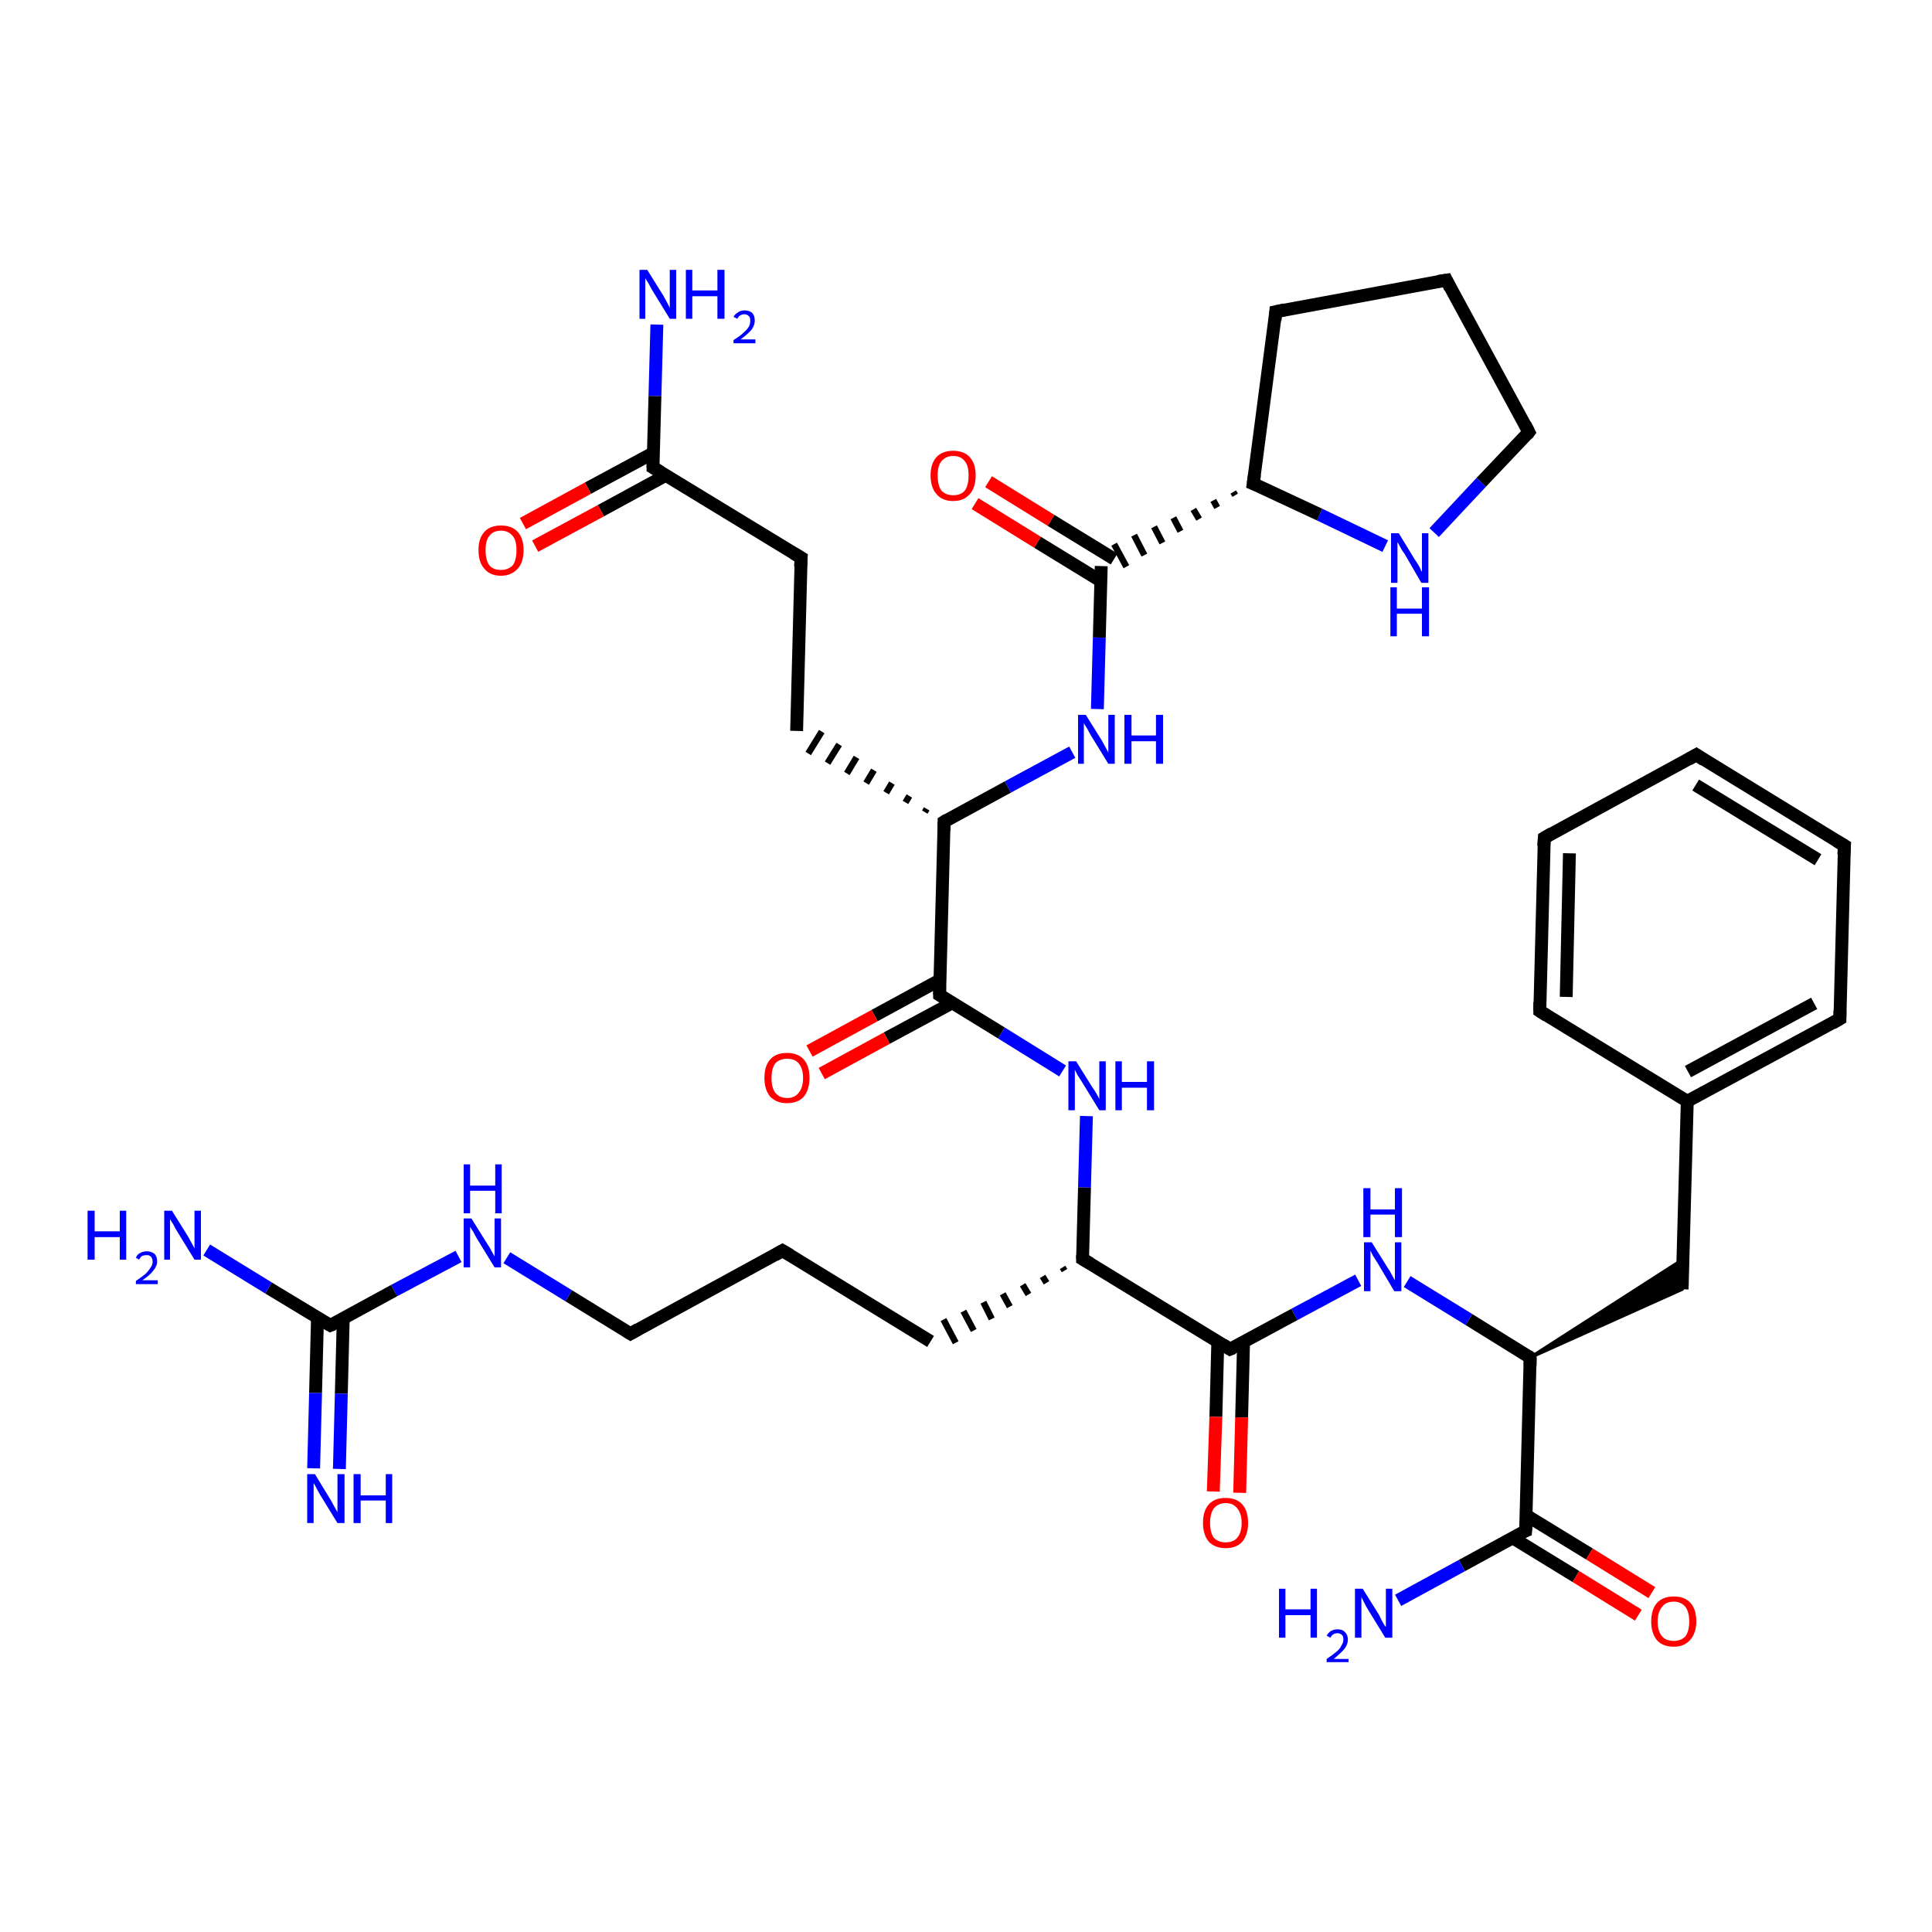 <?xml version='1.0' encoding='iso-8859-1'?>
<svg version='1.1' baseProfile='full'
              xmlns='http://www.w3.org/2000/svg'
                      xmlns:rdkit='http://www.rdkit.org/xml'
                      xmlns:xlink='http://www.w3.org/1999/xlink'
                  xml:space='preserve'
width='300px' height='300px' viewBox='0 0 300 300'>
<!-- END OF HEADER -->
<rect style='opacity:1.0;fill:#FFFFFF;stroke:none' width='300.0' height='300.0' x='0.0' y='0.0'> </rect>
<path class='bond-0 atom-0 atom-1' d='M 102.0,50.4 L 101.7,61.5' style='fill:none;fill-rule:evenodd;stroke:#0000FF;stroke-width:2.0px;stroke-linecap:butt;stroke-linejoin:miter;stroke-opacity:1' />
<path class='bond-0 atom-0 atom-1' d='M 101.7,61.5 L 101.4,72.6' style='fill:none;fill-rule:evenodd;stroke:#000000;stroke-width:2.0px;stroke-linecap:butt;stroke-linejoin:miter;stroke-opacity:1' />
<path class='bond-1 atom-1 atom-2' d='M 101.5,70.3 L 91.3,75.8' style='fill:none;fill-rule:evenodd;stroke:#000000;stroke-width:2.0px;stroke-linecap:butt;stroke-linejoin:miter;stroke-opacity:1' />
<path class='bond-1 atom-1 atom-2' d='M 91.3,75.8 L 81.2,81.3' style='fill:none;fill-rule:evenodd;stroke:#FF0000;stroke-width:2.0px;stroke-linecap:butt;stroke-linejoin:miter;stroke-opacity:1' />
<path class='bond-1 atom-1 atom-2' d='M 103.4,73.8 L 93.3,79.3' style='fill:none;fill-rule:evenodd;stroke:#000000;stroke-width:2.0px;stroke-linecap:butt;stroke-linejoin:miter;stroke-opacity:1' />
<path class='bond-1 atom-1 atom-2' d='M 93.3,79.3 L 83.1,84.8' style='fill:none;fill-rule:evenodd;stroke:#FF0000;stroke-width:2.0px;stroke-linecap:butt;stroke-linejoin:miter;stroke-opacity:1' />
<path class='bond-2 atom-1 atom-3' d='M 101.4,72.6 L 124.4,86.6' style='fill:none;fill-rule:evenodd;stroke:#000000;stroke-width:2.0px;stroke-linecap:butt;stroke-linejoin:miter;stroke-opacity:1' />
<path class='bond-3 atom-3 atom-4' d='M 124.4,86.6 L 123.7,113.5' style='fill:none;fill-rule:evenodd;stroke:#000000;stroke-width:2.0px;stroke-linecap:butt;stroke-linejoin:miter;stroke-opacity:1' />
<path class='bond-4 atom-5 atom-4' d='M 143.9,125.6 L 143.6,126.1' style='fill:none;fill-rule:evenodd;stroke:#000000;stroke-width:1.0px;stroke-linecap:butt;stroke-linejoin:miter;stroke-opacity:1' />
<path class='bond-4 atom-5 atom-4' d='M 141.2,123.6 L 140.6,124.6' style='fill:none;fill-rule:evenodd;stroke:#000000;stroke-width:1.0px;stroke-linecap:butt;stroke-linejoin:miter;stroke-opacity:1' />
<path class='bond-4 atom-5 atom-4' d='M 138.5,121.6 L 137.6,123.1' style='fill:none;fill-rule:evenodd;stroke:#000000;stroke-width:1.0px;stroke-linecap:butt;stroke-linejoin:miter;stroke-opacity:1' />
<path class='bond-4 atom-5 atom-4' d='M 135.7,119.6 L 134.5,121.6' style='fill:none;fill-rule:evenodd;stroke:#000000;stroke-width:1.0px;stroke-linecap:butt;stroke-linejoin:miter;stroke-opacity:1' />
<path class='bond-4 atom-5 atom-4' d='M 133.0,117.6 L 131.5,120.1' style='fill:none;fill-rule:evenodd;stroke:#000000;stroke-width:1.0px;stroke-linecap:butt;stroke-linejoin:miter;stroke-opacity:1' />
<path class='bond-4 atom-5 atom-4' d='M 130.3,115.6 L 128.5,118.5' style='fill:none;fill-rule:evenodd;stroke:#000000;stroke-width:1.0px;stroke-linecap:butt;stroke-linejoin:miter;stroke-opacity:1' />
<path class='bond-4 atom-5 atom-4' d='M 127.6,113.6 L 125.5,117.0' style='fill:none;fill-rule:evenodd;stroke:#000000;stroke-width:1.0px;stroke-linecap:butt;stroke-linejoin:miter;stroke-opacity:1' />
<path class='bond-5 atom-5 atom-6' d='M 146.6,127.6 L 156.5,122.2' style='fill:none;fill-rule:evenodd;stroke:#000000;stroke-width:2.0px;stroke-linecap:butt;stroke-linejoin:miter;stroke-opacity:1' />
<path class='bond-5 atom-5 atom-6' d='M 156.5,122.2 L 166.5,116.8' style='fill:none;fill-rule:evenodd;stroke:#0000FF;stroke-width:2.0px;stroke-linecap:butt;stroke-linejoin:miter;stroke-opacity:1' />
<path class='bond-6 atom-6 atom-7' d='M 170.4,110.1 L 170.7,99.0' style='fill:none;fill-rule:evenodd;stroke:#0000FF;stroke-width:2.0px;stroke-linecap:butt;stroke-linejoin:miter;stroke-opacity:1' />
<path class='bond-6 atom-6 atom-7' d='M 170.7,99.0 L 171.0,87.9' style='fill:none;fill-rule:evenodd;stroke:#000000;stroke-width:2.0px;stroke-linecap:butt;stroke-linejoin:miter;stroke-opacity:1' />
<path class='bond-7 atom-7 atom-8' d='M 173.0,86.8 L 163.2,80.8' style='fill:none;fill-rule:evenodd;stroke:#000000;stroke-width:2.0px;stroke-linecap:butt;stroke-linejoin:miter;stroke-opacity:1' />
<path class='bond-7 atom-7 atom-8' d='M 163.2,80.8 L 153.5,74.8' style='fill:none;fill-rule:evenodd;stroke:#FF0000;stroke-width:2.0px;stroke-linecap:butt;stroke-linejoin:miter;stroke-opacity:1' />
<path class='bond-7 atom-7 atom-8' d='M 170.9,90.2 L 161.1,84.2' style='fill:none;fill-rule:evenodd;stroke:#000000;stroke-width:2.0px;stroke-linecap:butt;stroke-linejoin:miter;stroke-opacity:1' />
<path class='bond-7 atom-7 atom-8' d='M 161.1,84.2 L 151.4,78.2' style='fill:none;fill-rule:evenodd;stroke:#FF0000;stroke-width:2.0px;stroke-linecap:butt;stroke-linejoin:miter;stroke-opacity:1' />
<path class='bond-8 atom-9 atom-7' d='M 191.5,76.4 L 191.8,76.9' style='fill:none;fill-rule:evenodd;stroke:#000000;stroke-width:1.0px;stroke-linecap:butt;stroke-linejoin:miter;stroke-opacity:1' />
<path class='bond-8 atom-9 atom-7' d='M 188.4,77.7 L 189.0,78.8' style='fill:none;fill-rule:evenodd;stroke:#000000;stroke-width:1.0px;stroke-linecap:butt;stroke-linejoin:miter;stroke-opacity:1' />
<path class='bond-8 atom-9 atom-7' d='M 185.3,79.1 L 186.2,80.6' style='fill:none;fill-rule:evenodd;stroke:#000000;stroke-width:1.0px;stroke-linecap:butt;stroke-linejoin:miter;stroke-opacity:1' />
<path class='bond-8 atom-9 atom-7' d='M 182.2,80.4 L 183.3,82.5' style='fill:none;fill-rule:evenodd;stroke:#000000;stroke-width:1.0px;stroke-linecap:butt;stroke-linejoin:miter;stroke-opacity:1' />
<path class='bond-8 atom-9 atom-7' d='M 179.2,81.8 L 180.5,84.3' style='fill:none;fill-rule:evenodd;stroke:#000000;stroke-width:1.0px;stroke-linecap:butt;stroke-linejoin:miter;stroke-opacity:1' />
<path class='bond-8 atom-9 atom-7' d='M 176.1,83.1 L 177.7,86.2' style='fill:none;fill-rule:evenodd;stroke:#000000;stroke-width:1.0px;stroke-linecap:butt;stroke-linejoin:miter;stroke-opacity:1' />
<path class='bond-8 atom-9 atom-7' d='M 173.0,84.5 L 174.9,88.0' style='fill:none;fill-rule:evenodd;stroke:#000000;stroke-width:1.0px;stroke-linecap:butt;stroke-linejoin:miter;stroke-opacity:1' />
<path class='bond-9 atom-9 atom-10' d='M 194.6,75.1 L 198.1,48.4' style='fill:none;fill-rule:evenodd;stroke:#000000;stroke-width:2.0px;stroke-linecap:butt;stroke-linejoin:miter;stroke-opacity:1' />
<path class='bond-10 atom-10 atom-11' d='M 198.1,48.4 L 224.6,43.5' style='fill:none;fill-rule:evenodd;stroke:#000000;stroke-width:2.0px;stroke-linecap:butt;stroke-linejoin:miter;stroke-opacity:1' />
<path class='bond-11 atom-11 atom-12' d='M 224.6,43.5 L 237.4,67.1' style='fill:none;fill-rule:evenodd;stroke:#000000;stroke-width:2.0px;stroke-linecap:butt;stroke-linejoin:miter;stroke-opacity:1' />
<path class='bond-12 atom-12 atom-13' d='M 237.4,67.1 L 230.0,74.9' style='fill:none;fill-rule:evenodd;stroke:#000000;stroke-width:2.0px;stroke-linecap:butt;stroke-linejoin:miter;stroke-opacity:1' />
<path class='bond-12 atom-12 atom-13' d='M 230.0,74.9 L 222.7,82.7' style='fill:none;fill-rule:evenodd;stroke:#0000FF;stroke-width:2.0px;stroke-linecap:butt;stroke-linejoin:miter;stroke-opacity:1' />
<path class='bond-13 atom-5 atom-14' d='M 146.6,127.6 L 145.9,154.5' style='fill:none;fill-rule:evenodd;stroke:#000000;stroke-width:2.0px;stroke-linecap:butt;stroke-linejoin:miter;stroke-opacity:1' />
<path class='bond-14 atom-14 atom-15' d='M 145.9,152.2 L 135.8,157.7' style='fill:none;fill-rule:evenodd;stroke:#000000;stroke-width:2.0px;stroke-linecap:butt;stroke-linejoin:miter;stroke-opacity:1' />
<path class='bond-14 atom-14 atom-15' d='M 135.8,157.7 L 125.7,163.2' style='fill:none;fill-rule:evenodd;stroke:#FF0000;stroke-width:2.0px;stroke-linecap:butt;stroke-linejoin:miter;stroke-opacity:1' />
<path class='bond-14 atom-14 atom-15' d='M 147.9,155.7 L 137.7,161.2' style='fill:none;fill-rule:evenodd;stroke:#000000;stroke-width:2.0px;stroke-linecap:butt;stroke-linejoin:miter;stroke-opacity:1' />
<path class='bond-14 atom-14 atom-15' d='M 137.7,161.2 L 127.6,166.7' style='fill:none;fill-rule:evenodd;stroke:#FF0000;stroke-width:2.0px;stroke-linecap:butt;stroke-linejoin:miter;stroke-opacity:1' />
<path class='bond-15 atom-14 atom-16' d='M 145.9,154.5 L 155.5,160.4' style='fill:none;fill-rule:evenodd;stroke:#000000;stroke-width:2.0px;stroke-linecap:butt;stroke-linejoin:miter;stroke-opacity:1' />
<path class='bond-15 atom-14 atom-16' d='M 155.5,160.4 L 165.0,166.3' style='fill:none;fill-rule:evenodd;stroke:#0000FF;stroke-width:2.0px;stroke-linecap:butt;stroke-linejoin:miter;stroke-opacity:1' />
<path class='bond-16 atom-16 atom-17' d='M 168.7,173.3 L 168.4,184.4' style='fill:none;fill-rule:evenodd;stroke:#0000FF;stroke-width:2.0px;stroke-linecap:butt;stroke-linejoin:miter;stroke-opacity:1' />
<path class='bond-16 atom-16 atom-17' d='M 168.4,184.4 L 168.1,195.5' style='fill:none;fill-rule:evenodd;stroke:#000000;stroke-width:2.0px;stroke-linecap:butt;stroke-linejoin:miter;stroke-opacity:1' />
<path class='bond-17 atom-17 atom-18' d='M 165.0,196.8 L 165.3,197.3' style='fill:none;fill-rule:evenodd;stroke:#000000;stroke-width:1.0px;stroke-linecap:butt;stroke-linejoin:miter;stroke-opacity:1' />
<path class='bond-17 atom-17 atom-18' d='M 161.9,198.2 L 162.5,199.2' style='fill:none;fill-rule:evenodd;stroke:#000000;stroke-width:1.0px;stroke-linecap:butt;stroke-linejoin:miter;stroke-opacity:1' />
<path class='bond-17 atom-17 atom-18' d='M 158.8,199.5 L 159.7,201.0' style='fill:none;fill-rule:evenodd;stroke:#000000;stroke-width:1.0px;stroke-linecap:butt;stroke-linejoin:miter;stroke-opacity:1' />
<path class='bond-17 atom-17 atom-18' d='M 155.7,200.9 L 156.8,202.9' style='fill:none;fill-rule:evenodd;stroke:#000000;stroke-width:1.0px;stroke-linecap:butt;stroke-linejoin:miter;stroke-opacity:1' />
<path class='bond-17 atom-17 atom-18' d='M 152.7,202.2 L 154.0,204.8' style='fill:none;fill-rule:evenodd;stroke:#000000;stroke-width:1.0px;stroke-linecap:butt;stroke-linejoin:miter;stroke-opacity:1' />
<path class='bond-17 atom-17 atom-18' d='M 149.6,203.6 L 151.2,206.6' style='fill:none;fill-rule:evenodd;stroke:#000000;stroke-width:1.0px;stroke-linecap:butt;stroke-linejoin:miter;stroke-opacity:1' />
<path class='bond-17 atom-17 atom-18' d='M 146.5,204.9 L 148.4,208.5' style='fill:none;fill-rule:evenodd;stroke:#000000;stroke-width:1.0px;stroke-linecap:butt;stroke-linejoin:miter;stroke-opacity:1' />
<path class='bond-18 atom-18 atom-19' d='M 144.5,208.3 L 121.5,194.2' style='fill:none;fill-rule:evenodd;stroke:#000000;stroke-width:2.0px;stroke-linecap:butt;stroke-linejoin:miter;stroke-opacity:1' />
<path class='bond-19 atom-19 atom-20' d='M 121.5,194.2 L 97.9,207.1' style='fill:none;fill-rule:evenodd;stroke:#000000;stroke-width:2.0px;stroke-linecap:butt;stroke-linejoin:miter;stroke-opacity:1' />
<path class='bond-20 atom-20 atom-21' d='M 97.9,207.1 L 88.3,201.2' style='fill:none;fill-rule:evenodd;stroke:#000000;stroke-width:2.0px;stroke-linecap:butt;stroke-linejoin:miter;stroke-opacity:1' />
<path class='bond-20 atom-20 atom-21' d='M 88.3,201.2 L 78.7,195.3' style='fill:none;fill-rule:evenodd;stroke:#0000FF;stroke-width:2.0px;stroke-linecap:butt;stroke-linejoin:miter;stroke-opacity:1' />
<path class='bond-21 atom-21 atom-22' d='M 71.2,195.1 L 61.2,200.4' style='fill:none;fill-rule:evenodd;stroke:#0000FF;stroke-width:2.0px;stroke-linecap:butt;stroke-linejoin:miter;stroke-opacity:1' />
<path class='bond-21 atom-21 atom-22' d='M 61.2,200.4 L 51.3,205.8' style='fill:none;fill-rule:evenodd;stroke:#000000;stroke-width:2.0px;stroke-linecap:butt;stroke-linejoin:miter;stroke-opacity:1' />
<path class='bond-22 atom-22 atom-23' d='M 51.3,205.8 L 41.7,200.0' style='fill:none;fill-rule:evenodd;stroke:#000000;stroke-width:2.0px;stroke-linecap:butt;stroke-linejoin:miter;stroke-opacity:1' />
<path class='bond-22 atom-22 atom-23' d='M 41.7,200.0 L 32.1,194.1' style='fill:none;fill-rule:evenodd;stroke:#0000FF;stroke-width:2.0px;stroke-linecap:butt;stroke-linejoin:miter;stroke-opacity:1' />
<path class='bond-23 atom-22 atom-24' d='M 49.3,204.6 L 49.0,216.3' style='fill:none;fill-rule:evenodd;stroke:#000000;stroke-width:2.0px;stroke-linecap:butt;stroke-linejoin:miter;stroke-opacity:1' />
<path class='bond-23 atom-22 atom-24' d='M 49.0,216.3 L 48.7,228.0' style='fill:none;fill-rule:evenodd;stroke:#0000FF;stroke-width:2.0px;stroke-linecap:butt;stroke-linejoin:miter;stroke-opacity:1' />
<path class='bond-23 atom-22 atom-24' d='M 53.3,204.7 L 53.0,216.4' style='fill:none;fill-rule:evenodd;stroke:#000000;stroke-width:2.0px;stroke-linecap:butt;stroke-linejoin:miter;stroke-opacity:1' />
<path class='bond-23 atom-22 atom-24' d='M 53.0,216.4 L 52.7,228.1' style='fill:none;fill-rule:evenodd;stroke:#0000FF;stroke-width:2.0px;stroke-linecap:butt;stroke-linejoin:miter;stroke-opacity:1' />
<path class='bond-24 atom-17 atom-25' d='M 168.1,195.5 L 191.0,209.5' style='fill:none;fill-rule:evenodd;stroke:#000000;stroke-width:2.0px;stroke-linecap:butt;stroke-linejoin:miter;stroke-opacity:1' />
<path class='bond-25 atom-25 atom-26' d='M 189.1,208.3 L 188.8,220.0' style='fill:none;fill-rule:evenodd;stroke:#000000;stroke-width:2.0px;stroke-linecap:butt;stroke-linejoin:miter;stroke-opacity:1' />
<path class='bond-25 atom-25 atom-26' d='M 188.8,220.0 L 188.4,231.6' style='fill:none;fill-rule:evenodd;stroke:#FF0000;stroke-width:2.0px;stroke-linecap:butt;stroke-linejoin:miter;stroke-opacity:1' />
<path class='bond-25 atom-25 atom-26' d='M 193.1,208.4 L 192.8,220.1' style='fill:none;fill-rule:evenodd;stroke:#000000;stroke-width:2.0px;stroke-linecap:butt;stroke-linejoin:miter;stroke-opacity:1' />
<path class='bond-25 atom-25 atom-26' d='M 192.8,220.1 L 192.5,231.8' style='fill:none;fill-rule:evenodd;stroke:#FF0000;stroke-width:2.0px;stroke-linecap:butt;stroke-linejoin:miter;stroke-opacity:1' />
<path class='bond-26 atom-25 atom-27' d='M 191.0,209.5 L 201.0,204.1' style='fill:none;fill-rule:evenodd;stroke:#000000;stroke-width:2.0px;stroke-linecap:butt;stroke-linejoin:miter;stroke-opacity:1' />
<path class='bond-26 atom-25 atom-27' d='M 201.0,204.1 L 210.9,198.8' style='fill:none;fill-rule:evenodd;stroke:#0000FF;stroke-width:2.0px;stroke-linecap:butt;stroke-linejoin:miter;stroke-opacity:1' />
<path class='bond-27 atom-27 atom-28' d='M 218.5,199.0 L 228.1,204.9' style='fill:none;fill-rule:evenodd;stroke:#0000FF;stroke-width:2.0px;stroke-linecap:butt;stroke-linejoin:miter;stroke-opacity:1' />
<path class='bond-27 atom-27 atom-28' d='M 228.1,204.9 L 237.6,210.8' style='fill:none;fill-rule:evenodd;stroke:#000000;stroke-width:2.0px;stroke-linecap:butt;stroke-linejoin:miter;stroke-opacity:1' />
<path class='bond-28 atom-28 atom-29' d='M 237.6,210.8 L 261.4,195.5 L 261.2,200.2 Z' style='fill:#000000;fill-rule:evenodd;fill-opacity:1;stroke:#000000;stroke-width:0.5px;stroke-linecap:butt;stroke-linejoin:miter;stroke-opacity:1;' />
<path class='bond-29 atom-29 atom-30' d='M 261.2,200.2 L 262.0,171.0' style='fill:none;fill-rule:evenodd;stroke:#000000;stroke-width:2.0px;stroke-linecap:butt;stroke-linejoin:miter;stroke-opacity:1' />
<path class='bond-30 atom-30 atom-31' d='M 262.0,171.0 L 285.7,158.2' style='fill:none;fill-rule:evenodd;stroke:#000000;stroke-width:2.0px;stroke-linecap:butt;stroke-linejoin:miter;stroke-opacity:1' />
<path class='bond-30 atom-30 atom-31' d='M 262.1,166.4 L 281.7,155.8' style='fill:none;fill-rule:evenodd;stroke:#000000;stroke-width:2.0px;stroke-linecap:butt;stroke-linejoin:miter;stroke-opacity:1' />
<path class='bond-31 atom-31 atom-32' d='M 285.7,158.2 L 286.4,131.3' style='fill:none;fill-rule:evenodd;stroke:#000000;stroke-width:2.0px;stroke-linecap:butt;stroke-linejoin:miter;stroke-opacity:1' />
<path class='bond-32 atom-32 atom-33' d='M 286.4,131.3 L 263.4,117.2' style='fill:none;fill-rule:evenodd;stroke:#000000;stroke-width:2.0px;stroke-linecap:butt;stroke-linejoin:miter;stroke-opacity:1' />
<path class='bond-32 atom-32 atom-33' d='M 282.3,133.5 L 263.3,121.9' style='fill:none;fill-rule:evenodd;stroke:#000000;stroke-width:2.0px;stroke-linecap:butt;stroke-linejoin:miter;stroke-opacity:1' />
<path class='bond-33 atom-33 atom-34' d='M 263.4,117.2 L 239.8,130.1' style='fill:none;fill-rule:evenodd;stroke:#000000;stroke-width:2.0px;stroke-linecap:butt;stroke-linejoin:miter;stroke-opacity:1' />
<path class='bond-34 atom-34 atom-35' d='M 239.8,130.1 L 239.1,157.0' style='fill:none;fill-rule:evenodd;stroke:#000000;stroke-width:2.0px;stroke-linecap:butt;stroke-linejoin:miter;stroke-opacity:1' />
<path class='bond-34 atom-34 atom-35' d='M 243.7,132.5 L 243.2,154.8' style='fill:none;fill-rule:evenodd;stroke:#000000;stroke-width:2.0px;stroke-linecap:butt;stroke-linejoin:miter;stroke-opacity:1' />
<path class='bond-35 atom-28 atom-36' d='M 237.6,210.8 L 236.9,237.7' style='fill:none;fill-rule:evenodd;stroke:#000000;stroke-width:2.0px;stroke-linecap:butt;stroke-linejoin:miter;stroke-opacity:1' />
<path class='bond-36 atom-36 atom-37' d='M 236.9,237.7 L 227.0,243.1' style='fill:none;fill-rule:evenodd;stroke:#000000;stroke-width:2.0px;stroke-linecap:butt;stroke-linejoin:miter;stroke-opacity:1' />
<path class='bond-36 atom-36 atom-37' d='M 227.0,243.1 L 217.1,248.5' style='fill:none;fill-rule:evenodd;stroke:#0000FF;stroke-width:2.0px;stroke-linecap:butt;stroke-linejoin:miter;stroke-opacity:1' />
<path class='bond-37 atom-36 atom-38' d='M 234.9,238.8 L 244.7,244.8' style='fill:none;fill-rule:evenodd;stroke:#000000;stroke-width:2.0px;stroke-linecap:butt;stroke-linejoin:miter;stroke-opacity:1' />
<path class='bond-37 atom-36 atom-38' d='M 244.7,244.8 L 254.4,250.8' style='fill:none;fill-rule:evenodd;stroke:#FF0000;stroke-width:2.0px;stroke-linecap:butt;stroke-linejoin:miter;stroke-opacity:1' />
<path class='bond-37 atom-36 atom-38' d='M 237.0,235.3 L 246.8,241.3' style='fill:none;fill-rule:evenodd;stroke:#000000;stroke-width:2.0px;stroke-linecap:butt;stroke-linejoin:miter;stroke-opacity:1' />
<path class='bond-37 atom-36 atom-38' d='M 246.8,241.3 L 256.5,247.3' style='fill:none;fill-rule:evenodd;stroke:#FF0000;stroke-width:2.0px;stroke-linecap:butt;stroke-linejoin:miter;stroke-opacity:1' />
<path class='bond-38 atom-13 atom-9' d='M 215.1,84.8 L 204.9,79.9' style='fill:none;fill-rule:evenodd;stroke:#0000FF;stroke-width:2.0px;stroke-linecap:butt;stroke-linejoin:miter;stroke-opacity:1' />
<path class='bond-38 atom-13 atom-9' d='M 204.9,79.9 L 194.6,75.1' style='fill:none;fill-rule:evenodd;stroke:#000000;stroke-width:2.0px;stroke-linecap:butt;stroke-linejoin:miter;stroke-opacity:1' />
<path class='bond-39 atom-35 atom-30' d='M 239.1,157.0 L 262.0,171.0' style='fill:none;fill-rule:evenodd;stroke:#000000;stroke-width:2.0px;stroke-linecap:butt;stroke-linejoin:miter;stroke-opacity:1' />
<path d='M 101.4,72.0 L 101.4,72.6 L 102.6,73.3' style='fill:none;stroke:#000000;stroke-width:2.0px;stroke-linecap:butt;stroke-linejoin:miter;stroke-opacity:1;' />
<path d='M 123.2,85.9 L 124.4,86.6 L 124.3,88.0' style='fill:none;stroke:#000000;stroke-width:2.0px;stroke-linecap:butt;stroke-linejoin:miter;stroke-opacity:1;' />
<path d='M 147.1,127.3 L 146.6,127.6 L 146.6,129.0' style='fill:none;stroke:#000000;stroke-width:2.0px;stroke-linecap:butt;stroke-linejoin:miter;stroke-opacity:1;' />
<path d='M 194.8,73.7 L 194.6,75.1 L 195.1,75.3' style='fill:none;stroke:#000000;stroke-width:2.0px;stroke-linecap:butt;stroke-linejoin:miter;stroke-opacity:1;' />
<path d='M 198.0,49.7 L 198.1,48.4 L 199.5,48.1' style='fill:none;stroke:#000000;stroke-width:2.0px;stroke-linecap:butt;stroke-linejoin:miter;stroke-opacity:1;' />
<path d='M 223.3,43.7 L 224.6,43.5 L 225.2,44.7' style='fill:none;stroke:#000000;stroke-width:2.0px;stroke-linecap:butt;stroke-linejoin:miter;stroke-opacity:1;' />
<path d='M 236.8,65.9 L 237.4,67.1 L 237.1,67.5' style='fill:none;stroke:#000000;stroke-width:2.0px;stroke-linecap:butt;stroke-linejoin:miter;stroke-opacity:1;' />
<path d='M 145.9,153.2 L 145.9,154.5 L 146.4,154.8' style='fill:none;stroke:#000000;stroke-width:2.0px;stroke-linecap:butt;stroke-linejoin:miter;stroke-opacity:1;' />
<path d='M 168.1,194.9 L 168.1,195.5 L 169.3,196.2' style='fill:none;stroke:#000000;stroke-width:2.0px;stroke-linecap:butt;stroke-linejoin:miter;stroke-opacity:1;' />
<path d='M 122.7,194.9 L 121.5,194.2 L 120.3,194.9' style='fill:none;stroke:#000000;stroke-width:2.0px;stroke-linecap:butt;stroke-linejoin:miter;stroke-opacity:1;' />
<path d='M 99.1,206.4 L 97.9,207.1 L 97.4,206.8' style='fill:none;stroke:#000000;stroke-width:2.0px;stroke-linecap:butt;stroke-linejoin:miter;stroke-opacity:1;' />
<path d='M 51.8,205.6 L 51.3,205.8 L 50.8,205.5' style='fill:none;stroke:#000000;stroke-width:2.0px;stroke-linecap:butt;stroke-linejoin:miter;stroke-opacity:1;' />
<path d='M 189.9,208.8 L 191.0,209.5 L 191.5,209.3' style='fill:none;stroke:#000000;stroke-width:2.0px;stroke-linecap:butt;stroke-linejoin:miter;stroke-opacity:1;' />
<path d='M 237.2,210.5 L 237.6,210.8 L 237.6,212.1' style='fill:none;stroke:#000000;stroke-width:2.0px;stroke-linecap:butt;stroke-linejoin:miter;stroke-opacity:1;' />
<path d='M 284.5,158.9 L 285.7,158.2 L 285.7,156.9' style='fill:none;stroke:#000000;stroke-width:2.0px;stroke-linecap:butt;stroke-linejoin:miter;stroke-opacity:1;' />
<path d='M 286.3,132.7 L 286.4,131.3 L 285.2,130.6' style='fill:none;stroke:#000000;stroke-width:2.0px;stroke-linecap:butt;stroke-linejoin:miter;stroke-opacity:1;' />
<path d='M 264.6,118.0 L 263.4,117.2 L 262.2,117.9' style='fill:none;stroke:#000000;stroke-width:2.0px;stroke-linecap:butt;stroke-linejoin:miter;stroke-opacity:1;' />
<path d='M 241.0,129.4 L 239.8,130.1 L 239.7,131.4' style='fill:none;stroke:#000000;stroke-width:2.0px;stroke-linecap:butt;stroke-linejoin:miter;stroke-opacity:1;' />
<path d='M 239.1,155.6 L 239.1,157.0 L 240.2,157.7' style='fill:none;stroke:#000000;stroke-width:2.0px;stroke-linecap:butt;stroke-linejoin:miter;stroke-opacity:1;' />
<path d='M 237.0,236.3 L 236.9,237.7 L 236.4,237.9' style='fill:none;stroke:#000000;stroke-width:2.0px;stroke-linecap:butt;stroke-linejoin:miter;stroke-opacity:1;' />
<path class='atom-0' d='M 100.5 41.9
L 103.0 45.9
Q 103.2 46.3, 103.6 47.0
Q 104.0 47.8, 104.0 47.8
L 104.0 41.9
L 105.0 41.9
L 105.0 49.5
L 104.0 49.5
L 101.3 45.1
Q 101.0 44.6, 100.7 44.0
Q 100.3 43.4, 100.2 43.2
L 100.2 49.5
L 99.3 49.5
L 99.3 41.9
L 100.5 41.9
' fill='#0000FF'/>
<path class='atom-0' d='M 106.5 41.9
L 107.5 41.9
L 107.5 45.1
L 111.4 45.1
L 111.4 41.9
L 112.5 41.9
L 112.5 49.5
L 111.4 49.5
L 111.4 46.0
L 107.5 46.0
L 107.5 49.5
L 106.5 49.5
L 106.5 41.9
' fill='#0000FF'/>
<path class='atom-0' d='M 113.9 49.2
Q 114.1 48.8, 114.6 48.5
Q 115.0 48.2, 115.6 48.2
Q 116.4 48.2, 116.8 48.6
Q 117.2 49.0, 117.2 49.8
Q 117.2 50.5, 116.7 51.2
Q 116.1 51.9, 115.0 52.7
L 117.3 52.7
L 117.3 53.3
L 113.9 53.3
L 113.9 52.8
Q 114.9 52.2, 115.4 51.7
Q 116.0 51.2, 116.3 50.7
Q 116.5 50.3, 116.5 49.8
Q 116.5 49.3, 116.3 49.1
Q 116.0 48.8, 115.6 48.8
Q 115.2 48.8, 114.9 49.0
Q 114.7 49.1, 114.5 49.5
L 113.9 49.2
' fill='#0000FF'/>
<path class='atom-2' d='M 74.3 85.4
Q 74.3 83.6, 75.2 82.6
Q 76.1 81.6, 77.8 81.6
Q 79.5 81.6, 80.4 82.6
Q 81.3 83.6, 81.3 85.4
Q 81.3 87.3, 80.4 88.3
Q 79.4 89.4, 77.8 89.4
Q 76.1 89.4, 75.2 88.3
Q 74.3 87.3, 74.3 85.4
M 77.8 88.5
Q 78.9 88.5, 79.6 87.8
Q 80.2 87.0, 80.2 85.4
Q 80.2 83.9, 79.6 83.2
Q 78.9 82.4, 77.8 82.4
Q 76.6 82.4, 76.0 83.2
Q 75.4 83.9, 75.4 85.4
Q 75.4 87.0, 76.0 87.8
Q 76.6 88.5, 77.8 88.5
' fill='#FF0000'/>
<path class='atom-6' d='M 168.6 111.0
L 171.1 115.0
Q 171.3 115.4, 171.7 116.1
Q 172.1 116.8, 172.1 116.9
L 172.1 111.0
L 173.1 111.0
L 173.1 118.6
L 172.1 118.6
L 169.4 114.2
Q 169.1 113.7, 168.8 113.1
Q 168.4 112.5, 168.3 112.3
L 168.3 118.6
L 167.4 118.6
L 167.4 111.0
L 168.6 111.0
' fill='#0000FF'/>
<path class='atom-6' d='M 174.6 111.0
L 175.7 111.0
L 175.7 114.2
L 179.5 114.2
L 179.5 111.0
L 180.6 111.0
L 180.6 118.6
L 179.5 118.6
L 179.5 115.1
L 175.7 115.1
L 175.7 118.6
L 174.6 118.6
L 174.6 111.0
' fill='#0000FF'/>
<path class='atom-8' d='M 144.5 73.8
Q 144.5 72.0, 145.4 71.0
Q 146.3 70.0, 148.0 70.0
Q 149.7 70.0, 150.6 71.0
Q 151.5 72.0, 151.5 73.8
Q 151.5 75.7, 150.6 76.7
Q 149.7 77.8, 148.0 77.8
Q 146.3 77.8, 145.4 76.7
Q 144.5 75.7, 144.5 73.8
M 148.0 76.9
Q 149.2 76.9, 149.8 76.2
Q 150.4 75.4, 150.4 73.8
Q 150.4 72.3, 149.8 71.6
Q 149.2 70.8, 148.0 70.8
Q 146.9 70.8, 146.2 71.6
Q 145.6 72.3, 145.6 73.8
Q 145.6 75.4, 146.2 76.2
Q 146.9 76.9, 148.0 76.9
' fill='#FF0000'/>
<path class='atom-13' d='M 217.2 82.8
L 219.7 86.9
Q 220.0 87.3, 220.4 88.0
Q 220.7 88.7, 220.8 88.8
L 220.8 82.8
L 221.8 82.8
L 221.8 90.5
L 220.7 90.5
L 218.1 86.0
Q 217.7 85.5, 217.4 84.9
Q 217.1 84.3, 217.0 84.2
L 217.0 90.5
L 216.0 90.5
L 216.0 82.8
L 217.2 82.8
' fill='#0000FF'/>
<path class='atom-13' d='M 215.9 91.2
L 216.9 91.2
L 216.9 94.5
L 220.8 94.5
L 220.8 91.2
L 221.9 91.2
L 221.9 98.8
L 220.8 98.8
L 220.8 95.3
L 216.9 95.3
L 216.9 98.8
L 215.9 98.8
L 215.9 91.2
' fill='#0000FF'/>
<path class='atom-15' d='M 118.7 167.4
Q 118.7 165.5, 119.6 164.5
Q 120.5 163.5, 122.2 163.5
Q 123.9 163.5, 124.8 164.5
Q 125.7 165.5, 125.7 167.4
Q 125.7 169.2, 124.8 170.3
Q 123.9 171.3, 122.2 171.3
Q 120.6 171.3, 119.6 170.3
Q 118.7 169.2, 118.7 167.4
M 122.2 170.5
Q 123.4 170.5, 124.0 169.7
Q 124.7 168.9, 124.7 167.4
Q 124.7 165.9, 124.0 165.1
Q 123.4 164.4, 122.2 164.4
Q 121.1 164.4, 120.4 165.1
Q 119.8 165.9, 119.8 167.4
Q 119.8 168.9, 120.4 169.7
Q 121.1 170.5, 122.2 170.5
' fill='#FF0000'/>
<path class='atom-16' d='M 167.1 164.8
L 169.6 168.8
Q 169.9 169.2, 170.3 169.9
Q 170.7 170.6, 170.7 170.7
L 170.7 164.8
L 171.7 164.8
L 171.7 172.4
L 170.7 172.4
L 168.0 168.0
Q 167.7 167.5, 167.3 166.9
Q 167.0 166.3, 166.9 166.1
L 166.9 172.4
L 165.9 172.4
L 165.9 164.8
L 167.1 164.8
' fill='#0000FF'/>
<path class='atom-16' d='M 173.2 164.8
L 174.2 164.8
L 174.2 168.0
L 178.1 168.0
L 178.1 164.8
L 179.2 164.8
L 179.2 172.4
L 178.1 172.4
L 178.1 168.9
L 174.2 168.9
L 174.2 172.4
L 173.2 172.4
L 173.2 164.8
' fill='#0000FF'/>
<path class='atom-21' d='M 73.2 189.2
L 75.7 193.2
Q 76.0 193.6, 76.4 194.4
Q 76.8 195.1, 76.8 195.1
L 76.8 189.2
L 77.8 189.2
L 77.8 196.8
L 76.8 196.8
L 74.1 192.4
Q 73.8 191.9, 73.5 191.3
Q 73.1 190.7, 73.0 190.5
L 73.0 196.8
L 72.0 196.8
L 72.0 189.2
L 73.2 189.2
' fill='#0000FF'/>
<path class='atom-21' d='M 72.0 180.8
L 73.0 180.8
L 73.0 184.1
L 76.9 184.1
L 76.9 180.8
L 77.9 180.8
L 77.9 188.4
L 76.9 188.4
L 76.9 184.9
L 73.0 184.9
L 73.0 188.4
L 72.0 188.4
L 72.0 180.8
' fill='#0000FF'/>
<path class='atom-23' d='M 13.6 188.0
L 14.7 188.0
L 14.7 191.2
L 18.6 191.2
L 18.6 188.0
L 19.6 188.0
L 19.6 195.6
L 18.6 195.6
L 18.6 192.1
L 14.7 192.1
L 14.7 195.6
L 13.6 195.6
L 13.6 188.0
' fill='#0000FF'/>
<path class='atom-23' d='M 21.1 195.3
Q 21.3 194.8, 21.7 194.6
Q 22.2 194.3, 22.8 194.3
Q 23.5 194.3, 24.0 194.7
Q 24.4 195.1, 24.4 195.9
Q 24.4 196.6, 23.8 197.3
Q 23.3 198.0, 22.1 198.8
L 24.5 198.8
L 24.5 199.4
L 21.1 199.4
L 21.1 198.9
Q 22.0 198.3, 22.6 197.8
Q 23.1 197.3, 23.4 196.8
Q 23.7 196.4, 23.7 195.9
Q 23.7 195.4, 23.4 195.1
Q 23.2 194.9, 22.8 194.9
Q 22.4 194.9, 22.1 195.0
Q 21.8 195.2, 21.6 195.6
L 21.1 195.3
' fill='#0000FF'/>
<path class='atom-23' d='M 26.7 188.0
L 29.2 192.0
Q 29.4 192.4, 29.8 193.1
Q 30.2 193.8, 30.2 193.9
L 30.2 188.0
L 31.2 188.0
L 31.2 195.6
L 30.2 195.6
L 27.5 191.2
Q 27.2 190.7, 26.9 190.1
Q 26.5 189.5, 26.4 189.3
L 26.4 195.6
L 25.5 195.6
L 25.5 188.0
L 26.7 188.0
' fill='#0000FF'/>
<path class='atom-24' d='M 48.9 228.9
L 51.4 233.0
Q 51.6 233.4, 52.0 234.1
Q 52.4 234.8, 52.4 234.8
L 52.4 228.9
L 53.5 228.9
L 53.5 236.5
L 52.4 236.5
L 49.7 232.1
Q 49.4 231.6, 49.1 231.0
Q 48.8 230.4, 48.7 230.3
L 48.7 236.5
L 47.7 236.5
L 47.7 228.9
L 48.9 228.9
' fill='#0000FF'/>
<path class='atom-24' d='M 54.9 228.9
L 56.0 228.9
L 56.0 232.2
L 59.9 232.2
L 59.9 228.9
L 60.9 228.9
L 60.9 236.5
L 59.9 236.5
L 59.9 233.0
L 56.0 233.0
L 56.0 236.5
L 54.9 236.5
L 54.9 228.9
' fill='#0000FF'/>
<path class='atom-26' d='M 186.8 236.5
Q 186.8 234.6, 187.7 233.6
Q 188.6 232.6, 190.3 232.6
Q 192.0 232.6, 192.9 233.6
Q 193.8 234.6, 193.8 236.5
Q 193.8 238.3, 192.9 239.4
Q 192.0 240.4, 190.3 240.4
Q 188.7 240.4, 187.7 239.4
Q 186.8 238.3, 186.8 236.5
M 190.3 239.5
Q 191.5 239.5, 192.1 238.8
Q 192.8 238.0, 192.8 236.5
Q 192.8 235.0, 192.1 234.2
Q 191.5 233.4, 190.3 233.4
Q 189.2 233.4, 188.5 234.2
Q 187.9 235.0, 187.9 236.5
Q 187.9 238.0, 188.5 238.8
Q 189.2 239.5, 190.3 239.5
' fill='#FF0000'/>
<path class='atom-27' d='M 213.0 192.9
L 215.5 196.9
Q 215.8 197.3, 216.2 198.1
Q 216.6 198.8, 216.6 198.8
L 216.6 192.9
L 217.6 192.9
L 217.6 200.5
L 216.5 200.5
L 213.9 196.1
Q 213.6 195.6, 213.2 195.0
Q 212.9 194.4, 212.8 194.2
L 212.8 200.5
L 211.8 200.5
L 211.8 192.9
L 213.0 192.9
' fill='#0000FF'/>
<path class='atom-27' d='M 211.7 184.5
L 212.8 184.5
L 212.8 187.8
L 216.6 187.8
L 216.6 184.5
L 217.7 184.5
L 217.7 192.1
L 216.6 192.1
L 216.6 188.6
L 212.8 188.6
L 212.8 192.1
L 211.7 192.1
L 211.7 184.5
' fill='#0000FF'/>
<path class='atom-37' d='M 198.6 246.7
L 199.6 246.7
L 199.6 249.9
L 203.5 249.9
L 203.5 246.7
L 204.5 246.7
L 204.5 254.3
L 203.5 254.3
L 203.5 250.8
L 199.6 250.8
L 199.6 254.3
L 198.6 254.3
L 198.6 246.7
' fill='#0000FF'/>
<path class='atom-37' d='M 206.0 254.0
Q 206.2 253.6, 206.6 253.3
Q 207.1 253.0, 207.7 253.0
Q 208.5 253.0, 208.9 253.5
Q 209.3 253.9, 209.3 254.6
Q 209.3 255.3, 208.8 256.0
Q 208.2 256.7, 207.1 257.6
L 209.4 257.6
L 209.4 258.1
L 206.0 258.1
L 206.0 257.6
Q 206.9 257.0, 207.5 256.5
Q 208.1 256.0, 208.3 255.5
Q 208.6 255.1, 208.6 254.6
Q 208.6 254.1, 208.4 253.9
Q 208.1 253.6, 207.7 253.6
Q 207.3 253.6, 207.0 253.8
Q 206.8 253.9, 206.6 254.3
L 206.0 254.0
' fill='#0000FF'/>
<path class='atom-37' d='M 211.6 246.7
L 214.1 250.7
Q 214.3 251.1, 214.7 251.9
Q 215.1 252.6, 215.2 252.6
L 215.2 246.7
L 216.2 246.7
L 216.2 254.3
L 215.1 254.3
L 212.4 249.9
Q 212.1 249.4, 211.8 248.8
Q 211.5 248.2, 211.4 248.0
L 211.4 254.3
L 210.4 254.3
L 210.4 246.7
L 211.6 246.7
' fill='#0000FF'/>
<path class='atom-38' d='M 256.4 251.8
Q 256.4 249.9, 257.3 248.9
Q 258.2 247.9, 259.9 247.9
Q 261.6 247.9, 262.5 248.9
Q 263.4 249.9, 263.4 251.8
Q 263.4 253.6, 262.4 254.7
Q 261.5 255.7, 259.9 255.7
Q 258.2 255.7, 257.3 254.7
Q 256.4 253.6, 256.4 251.8
M 259.9 254.8
Q 261.0 254.8, 261.7 254.1
Q 262.3 253.3, 262.3 251.8
Q 262.3 250.3, 261.7 249.5
Q 261.0 248.7, 259.9 248.7
Q 258.7 248.7, 258.1 249.5
Q 257.4 250.3, 257.4 251.8
Q 257.4 253.3, 258.1 254.1
Q 258.7 254.8, 259.9 254.8
' fill='#FF0000'/>
</svg>
